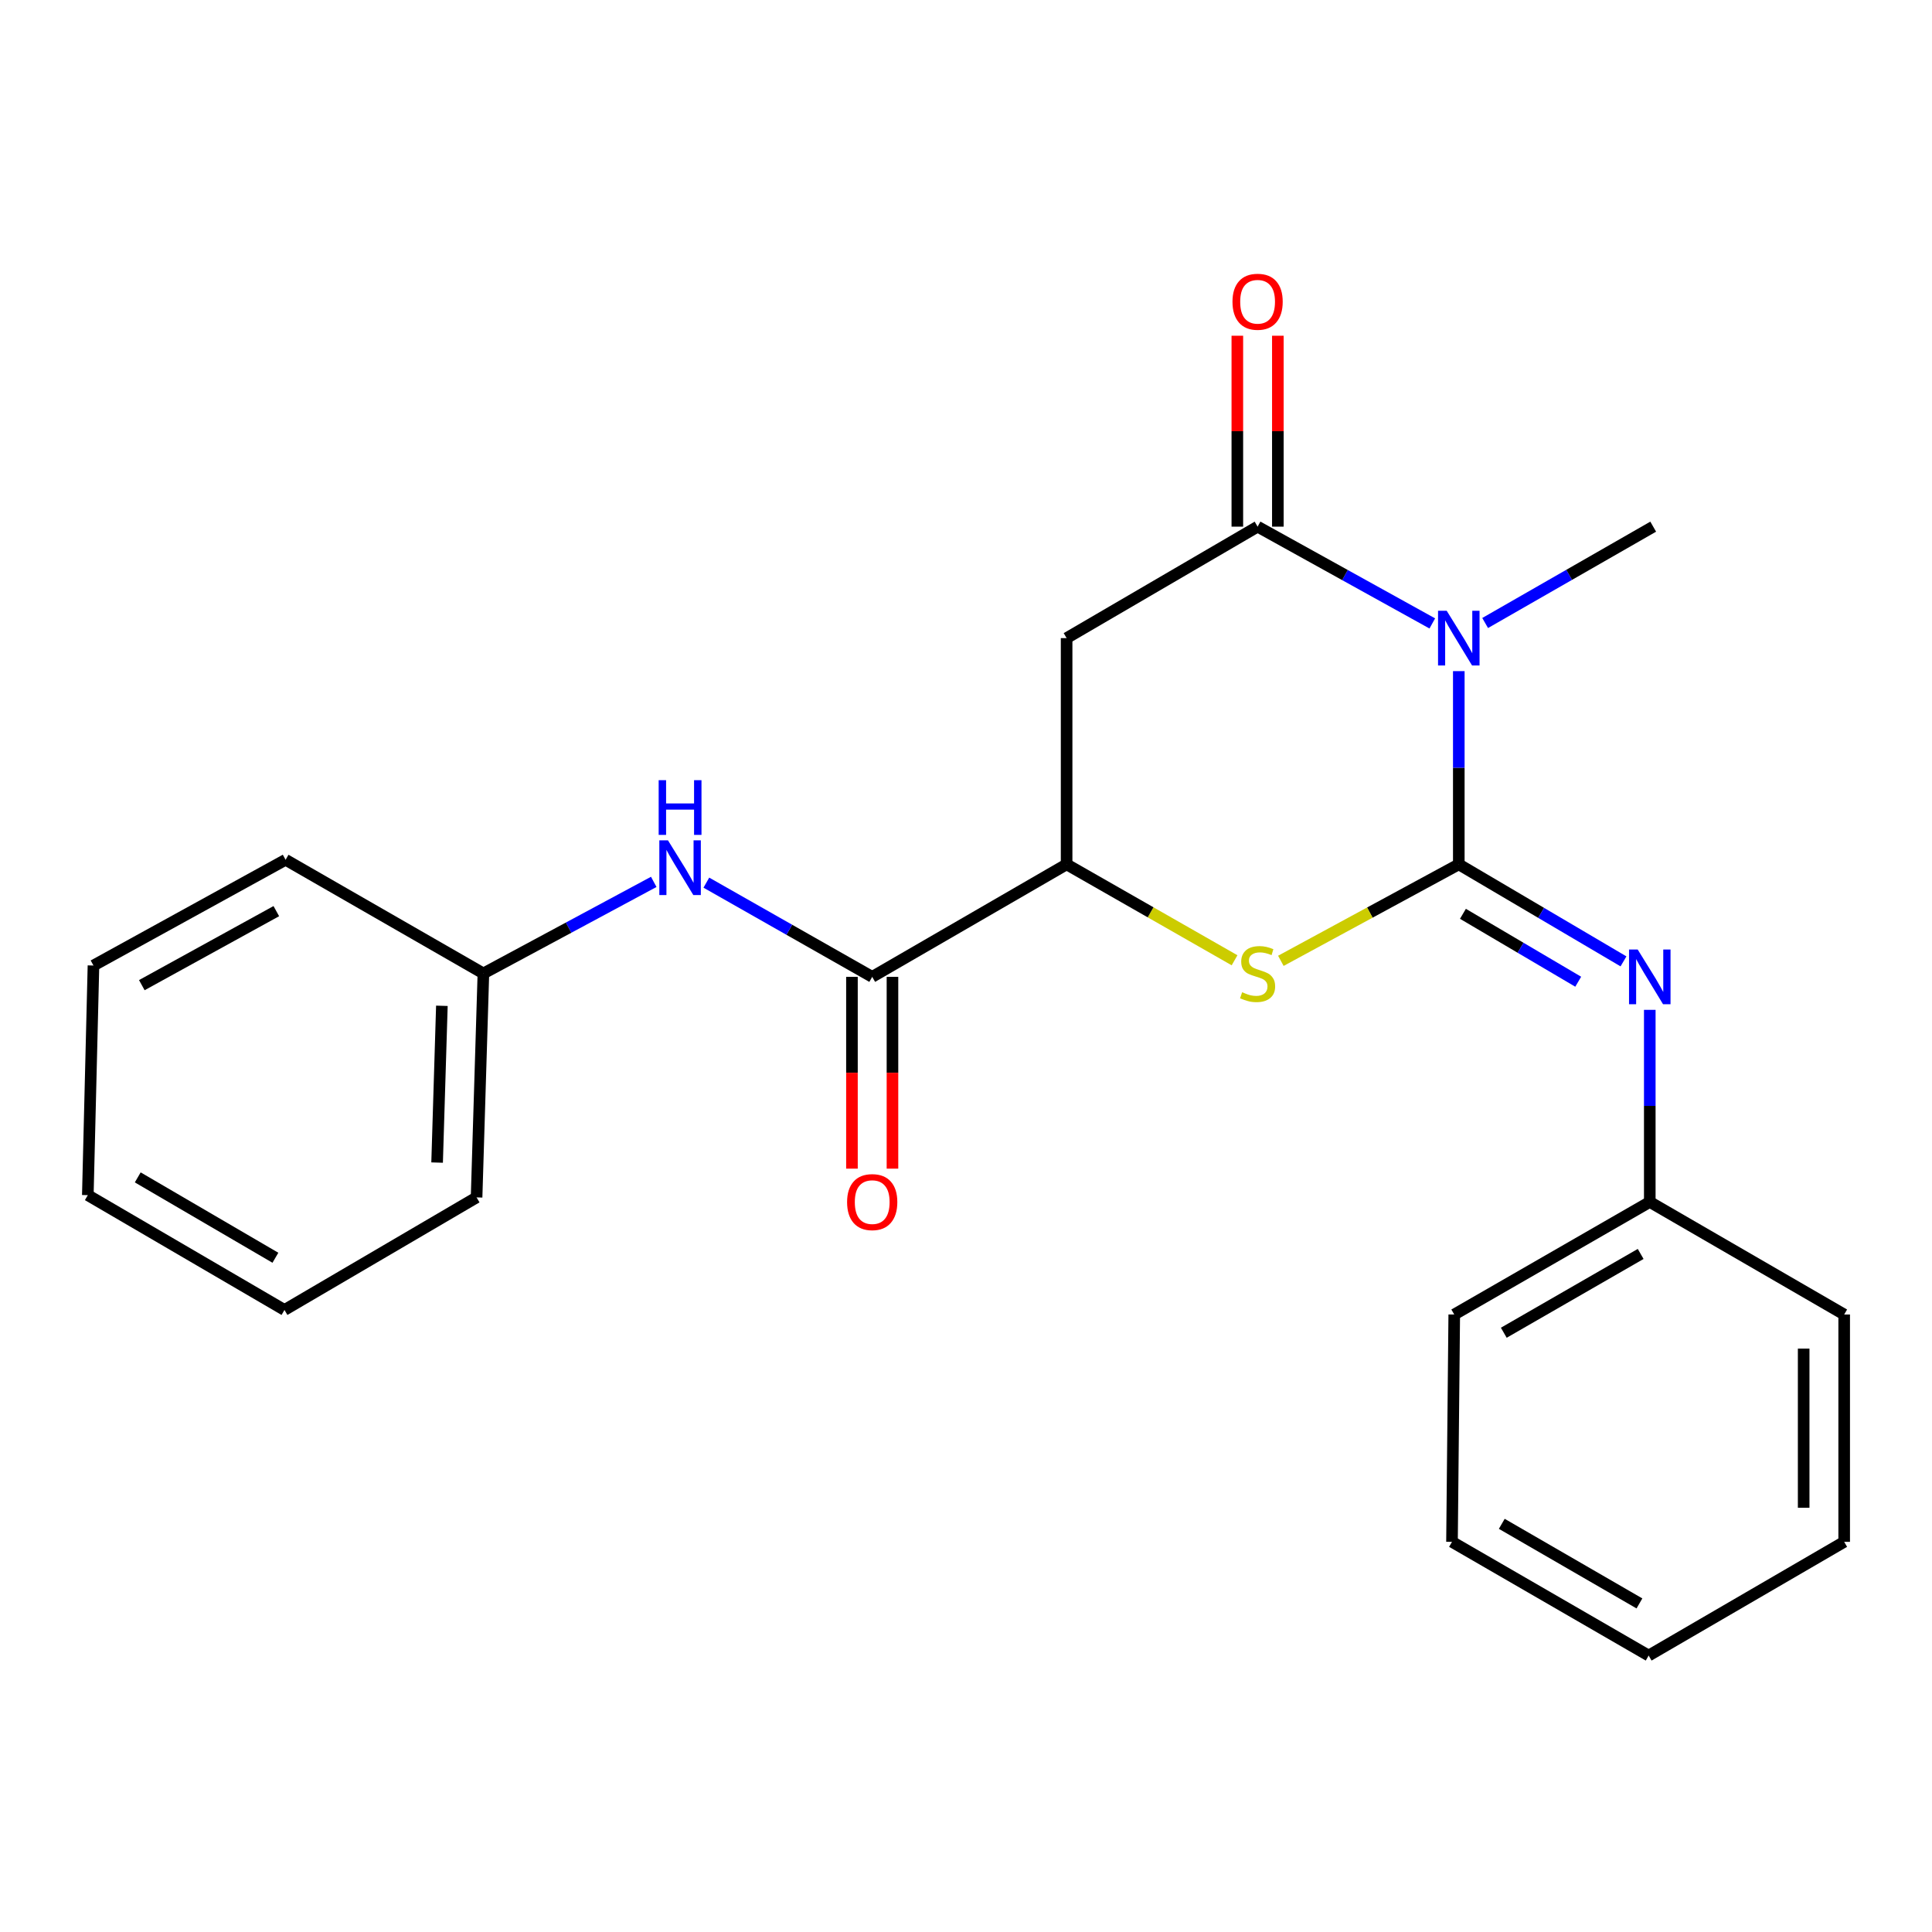 <?xml version='1.0' encoding='iso-8859-1'?>
<svg version='1.1' baseProfile='full'
              xmlns='http://www.w3.org/2000/svg'
                      xmlns:rdkit='http://www.rdkit.org/xml'
                      xmlns:xlink='http://www.w3.org/1999/xlink'
                  xml:space='preserve'
width='1000px' height='1000px' viewBox='0 0 1000 1000'>
<!-- END OF HEADER -->
<rect style='opacity:1.0;fill:#FFFFFF;stroke:none' width='1000' height='1000' x='0' y='0'> </rect>
<path class='bond-0' d='M 755.07,447.384 L 755.07,397.38' style='fill:none;fill-rule:evenodd;stroke:#000000;stroke-width:6px;stroke-linecap:butt;stroke-linejoin:miter;stroke-opacity:1' />
<path class='bond-0' d='M 755.07,397.38 L 755.07,347.375' style='fill:none;fill-rule:evenodd;stroke:#0000FF;stroke-width:6px;stroke-linecap:butt;stroke-linejoin:miter;stroke-opacity:1' />
<path class='bond-2' d='M 755.07,447.384 L 709.02,472.354' style='fill:none;fill-rule:evenodd;stroke:#000000;stroke-width:6px;stroke-linecap:butt;stroke-linejoin:miter;stroke-opacity:1' />
<path class='bond-2' d='M 709.02,472.354 L 662.97,497.323' style='fill:none;fill-rule:evenodd;stroke:#CCCC00;stroke-width:6px;stroke-linecap:butt;stroke-linejoin:miter;stroke-opacity:1' />
<path class='bond-5' d='M 755.07,447.384 L 797.692,472.495' style='fill:none;fill-rule:evenodd;stroke:#000000;stroke-width:6px;stroke-linecap:butt;stroke-linejoin:miter;stroke-opacity:1' />
<path class='bond-5' d='M 797.692,472.495 L 840.314,497.606' style='fill:none;fill-rule:evenodd;stroke:#0000FF;stroke-width:6px;stroke-linecap:butt;stroke-linejoin:miter;stroke-opacity:1' />
<path class='bond-5' d='M 757.212,472.985 L 787.047,490.563' style='fill:none;fill-rule:evenodd;stroke:#000000;stroke-width:6px;stroke-linecap:butt;stroke-linejoin:miter;stroke-opacity:1' />
<path class='bond-5' d='M 787.047,490.563 L 816.883,508.141' style='fill:none;fill-rule:evenodd;stroke:#0000FF;stroke-width:6px;stroke-linecap:butt;stroke-linejoin:miter;stroke-opacity:1' />
<path class='bond-1' d='M 741.354,322.689 L 696.141,297.642' style='fill:none;fill-rule:evenodd;stroke:#0000FF;stroke-width:6px;stroke-linecap:butt;stroke-linejoin:miter;stroke-opacity:1' />
<path class='bond-1' d='M 696.141,297.642 L 650.929,272.596' style='fill:none;fill-rule:evenodd;stroke:#000000;stroke-width:6px;stroke-linecap:butt;stroke-linejoin:miter;stroke-opacity:1' />
<path class='bond-11' d='M 768.71,322.467 L 812.202,297.532' style='fill:none;fill-rule:evenodd;stroke:#0000FF;stroke-width:6px;stroke-linecap:butt;stroke-linejoin:miter;stroke-opacity:1' />
<path class='bond-11' d='M 812.202,297.532 L 855.693,272.596' style='fill:none;fill-rule:evenodd;stroke:#000000;stroke-width:6px;stroke-linecap:butt;stroke-linejoin:miter;stroke-opacity:1' />
<path class='bond-8' d='M 661.414,272.596 L 661.414,223.187' style='fill:none;fill-rule:evenodd;stroke:#000000;stroke-width:6px;stroke-linecap:butt;stroke-linejoin:miter;stroke-opacity:1' />
<path class='bond-8' d='M 661.414,223.187 L 661.414,173.777' style='fill:none;fill-rule:evenodd;stroke:#FF0000;stroke-width:6px;stroke-linecap:butt;stroke-linejoin:miter;stroke-opacity:1' />
<path class='bond-8' d='M 640.444,272.596 L 640.444,223.187' style='fill:none;fill-rule:evenodd;stroke:#000000;stroke-width:6px;stroke-linecap:butt;stroke-linejoin:miter;stroke-opacity:1' />
<path class='bond-8' d='M 640.444,223.187 L 640.444,173.777' style='fill:none;fill-rule:evenodd;stroke:#FF0000;stroke-width:6px;stroke-linecap:butt;stroke-linejoin:miter;stroke-opacity:1' />
<path class='bond-23' d='M 650.929,272.596 L 552.077,330.288' style='fill:none;fill-rule:evenodd;stroke:#000000;stroke-width:6px;stroke-linecap:butt;stroke-linejoin:miter;stroke-opacity:1' />
<path class='bond-4' d='M 639.003,497.04 L 595.54,472.212' style='fill:none;fill-rule:evenodd;stroke:#CCCC00;stroke-width:6px;stroke-linecap:butt;stroke-linejoin:miter;stroke-opacity:1' />
<path class='bond-4' d='M 595.54,472.212 L 552.077,447.384' style='fill:none;fill-rule:evenodd;stroke:#000000;stroke-width:6px;stroke-linecap:butt;stroke-linejoin:miter;stroke-opacity:1' />
<path class='bond-3' d='M 552.077,330.288 L 552.077,447.384' style='fill:none;fill-rule:evenodd;stroke:#000000;stroke-width:6px;stroke-linecap:butt;stroke-linejoin:miter;stroke-opacity:1' />
<path class='bond-6' d='M 552.077,447.384 L 451.453,505.624' style='fill:none;fill-rule:evenodd;stroke:#000000;stroke-width:6px;stroke-linecap:butt;stroke-linejoin:miter;stroke-opacity:1' />
<path class='bond-10' d='M 853.922,522.696 L 853.922,572.411' style='fill:none;fill-rule:evenodd;stroke:#0000FF;stroke-width:6px;stroke-linecap:butt;stroke-linejoin:miter;stroke-opacity:1' />
<path class='bond-10' d='M 853.922,572.411 L 853.922,622.126' style='fill:none;fill-rule:evenodd;stroke:#000000;stroke-width:6px;stroke-linecap:butt;stroke-linejoin:miter;stroke-opacity:1' />
<path class='bond-7' d='M 451.453,505.624 L 408.53,481.24' style='fill:none;fill-rule:evenodd;stroke:#000000;stroke-width:6px;stroke-linecap:butt;stroke-linejoin:miter;stroke-opacity:1' />
<path class='bond-7' d='M 408.53,481.24 L 365.606,456.857' style='fill:none;fill-rule:evenodd;stroke:#0000FF;stroke-width:6px;stroke-linecap:butt;stroke-linejoin:miter;stroke-opacity:1' />
<path class='bond-9' d='M 440.968,505.624 L 440.968,555.259' style='fill:none;fill-rule:evenodd;stroke:#000000;stroke-width:6px;stroke-linecap:butt;stroke-linejoin:miter;stroke-opacity:1' />
<path class='bond-9' d='M 440.968,555.259 L 440.968,604.893' style='fill:none;fill-rule:evenodd;stroke:#FF0000;stroke-width:6px;stroke-linecap:butt;stroke-linejoin:miter;stroke-opacity:1' />
<path class='bond-9' d='M 461.939,505.624 L 461.939,555.259' style='fill:none;fill-rule:evenodd;stroke:#000000;stroke-width:6px;stroke-linecap:butt;stroke-linejoin:miter;stroke-opacity:1' />
<path class='bond-9' d='M 461.939,555.259 L 461.939,604.893' style='fill:none;fill-rule:evenodd;stroke:#FF0000;stroke-width:6px;stroke-linecap:butt;stroke-linejoin:miter;stroke-opacity:1' />
<path class='bond-12' d='M 338.378,456.458 L 294.293,480.155' style='fill:none;fill-rule:evenodd;stroke:#0000FF;stroke-width:6px;stroke-linecap:butt;stroke-linejoin:miter;stroke-opacity:1' />
<path class='bond-12' d='M 294.293,480.155 L 250.207,503.853' style='fill:none;fill-rule:evenodd;stroke:#000000;stroke-width:6px;stroke-linecap:butt;stroke-linejoin:miter;stroke-opacity:1' />
<path class='bond-13' d='M 853.922,622.126 L 752.717,680.389' style='fill:none;fill-rule:evenodd;stroke:#000000;stroke-width:6px;stroke-linecap:butt;stroke-linejoin:miter;stroke-opacity:1' />
<path class='bond-13' d='M 849.204,649.039 L 778.36,689.823' style='fill:none;fill-rule:evenodd;stroke:#000000;stroke-width:6px;stroke-linecap:butt;stroke-linejoin:miter;stroke-opacity:1' />
<path class='bond-14' d='M 853.922,622.126 L 954.545,680.389' style='fill:none;fill-rule:evenodd;stroke:#000000;stroke-width:6px;stroke-linecap:butt;stroke-linejoin:miter;stroke-opacity:1' />
<path class='bond-15' d='M 250.207,503.853 L 246.677,619.773' style='fill:none;fill-rule:evenodd;stroke:#000000;stroke-width:6px;stroke-linecap:butt;stroke-linejoin:miter;stroke-opacity:1' />
<path class='bond-15' d='M 228.717,520.603 L 226.246,601.746' style='fill:none;fill-rule:evenodd;stroke:#000000;stroke-width:6px;stroke-linecap:butt;stroke-linejoin:miter;stroke-opacity:1' />
<path class='bond-16' d='M 250.207,503.853 L 147.825,445.019' style='fill:none;fill-rule:evenodd;stroke:#000000;stroke-width:6px;stroke-linecap:butt;stroke-linejoin:miter;stroke-opacity:1' />
<path class='bond-18' d='M 752.717,680.389 L 751.552,798.056' style='fill:none;fill-rule:evenodd;stroke:#000000;stroke-width:6px;stroke-linecap:butt;stroke-linejoin:miter;stroke-opacity:1' />
<path class='bond-19' d='M 954.545,680.389 L 954.545,798.056' style='fill:none;fill-rule:evenodd;stroke:#000000;stroke-width:6px;stroke-linecap:butt;stroke-linejoin:miter;stroke-opacity:1' />
<path class='bond-19' d='M 933.575,698.039 L 933.575,780.406' style='fill:none;fill-rule:evenodd;stroke:#000000;stroke-width:6px;stroke-linecap:butt;stroke-linejoin:miter;stroke-opacity:1' />
<path class='bond-20' d='M 246.677,619.773 L 147.243,678.035' style='fill:none;fill-rule:evenodd;stroke:#000000;stroke-width:6px;stroke-linecap:butt;stroke-linejoin:miter;stroke-opacity:1' />
<path class='bond-17' d='M 147.825,445.019 L 48.379,499.752' style='fill:none;fill-rule:evenodd;stroke:#000000;stroke-width:6px;stroke-linecap:butt;stroke-linejoin:miter;stroke-opacity:1' />
<path class='bond-17' d='M 143.02,471.601 L 73.407,509.914' style='fill:none;fill-rule:evenodd;stroke:#000000;stroke-width:6px;stroke-linecap:butt;stroke-linejoin:miter;stroke-opacity:1' />
<path class='bond-21' d='M 48.379,499.752 L 45.455,618.608' style='fill:none;fill-rule:evenodd;stroke:#000000;stroke-width:6px;stroke-linecap:butt;stroke-linejoin:miter;stroke-opacity:1' />
<path class='bond-24' d='M 751.552,798.056 L 853.34,856.913' style='fill:none;fill-rule:evenodd;stroke:#000000;stroke-width:6px;stroke-linecap:butt;stroke-linejoin:miter;stroke-opacity:1' />
<path class='bond-24' d='M 777.317,788.731 L 848.569,829.931' style='fill:none;fill-rule:evenodd;stroke:#000000;stroke-width:6px;stroke-linecap:butt;stroke-linejoin:miter;stroke-opacity:1' />
<path class='bond-22' d='M 954.545,798.056 L 853.34,856.913' style='fill:none;fill-rule:evenodd;stroke:#000000;stroke-width:6px;stroke-linecap:butt;stroke-linejoin:miter;stroke-opacity:1' />
<path class='bond-25' d='M 147.243,678.035 L 45.455,618.608' style='fill:none;fill-rule:evenodd;stroke:#000000;stroke-width:6px;stroke-linecap:butt;stroke-linejoin:miter;stroke-opacity:1' />
<path class='bond-25' d='M 142.548,651.011 L 71.296,609.412' style='fill:none;fill-rule:evenodd;stroke:#000000;stroke-width:6px;stroke-linecap:butt;stroke-linejoin:miter;stroke-opacity:1' />
<path  class='atom-1' d='M 748.81 316.128
L 758.09 331.128
Q 759.01 332.608, 760.49 335.288
Q 761.97 337.968, 762.05 338.128
L 762.05 316.128
L 765.81 316.128
L 765.81 344.448
L 761.93 344.448
L 751.97 328.048
Q 750.81 326.128, 749.57 323.928
Q 748.37 321.728, 748.01 321.048
L 748.01 344.448
L 744.33 344.448
L 744.33 316.128
L 748.81 316.128
' fill='#0000FF'/>
<path  class='atom-3' d='M 642.929 513.573
Q 643.249 513.693, 644.569 514.253
Q 645.889 514.813, 647.329 515.173
Q 648.809 515.493, 650.249 515.493
Q 652.929 515.493, 654.489 514.213
Q 656.049 512.893, 656.049 510.613
Q 656.049 509.053, 655.249 508.093
Q 654.489 507.133, 653.289 506.613
Q 652.089 506.093, 650.089 505.493
Q 647.569 504.733, 646.049 504.013
Q 644.569 503.293, 643.489 501.773
Q 642.449 500.253, 642.449 497.693
Q 642.449 494.133, 644.849 491.933
Q 647.289 489.733, 652.089 489.733
Q 655.369 489.733, 659.089 491.293
L 658.169 494.373
Q 654.769 492.973, 652.209 492.973
Q 649.449 492.973, 647.929 494.133
Q 646.409 495.253, 646.449 497.213
Q 646.449 498.733, 647.209 499.653
Q 648.009 500.573, 649.129 501.093
Q 650.289 501.613, 652.209 502.213
Q 654.769 503.013, 656.289 503.813
Q 657.809 504.613, 658.889 506.253
Q 660.009 507.853, 660.009 510.613
Q 660.009 514.533, 657.369 516.653
Q 654.769 518.733, 650.409 518.733
Q 647.889 518.733, 645.969 518.173
Q 644.089 517.653, 641.849 516.733
L 642.929 513.573
' fill='#CCCC00'/>
<path  class='atom-6' d='M 847.662 491.464
L 856.942 506.464
Q 857.862 507.944, 859.342 510.624
Q 860.822 513.304, 860.902 513.464
L 860.902 491.464
L 864.662 491.464
L 864.662 519.784
L 860.782 519.784
L 850.822 503.384
Q 849.662 501.464, 848.422 499.264
Q 847.222 497.064, 846.862 496.384
L 846.862 519.784
L 843.182 519.784
L 843.182 491.464
L 847.662 491.464
' fill='#0000FF'/>
<path  class='atom-8' d='M 345.747 434.972
L 355.027 449.972
Q 355.947 451.452, 357.427 454.132
Q 358.907 456.812, 358.987 456.972
L 358.987 434.972
L 362.747 434.972
L 362.747 463.292
L 358.867 463.292
L 348.907 446.892
Q 347.747 444.972, 346.507 442.772
Q 345.307 440.572, 344.947 439.892
L 344.947 463.292
L 341.267 463.292
L 341.267 434.972
L 345.747 434.972
' fill='#0000FF'/>
<path  class='atom-8' d='M 340.927 403.82
L 344.767 403.82
L 344.767 415.86
L 359.247 415.86
L 359.247 403.82
L 363.087 403.82
L 363.087 432.14
L 359.247 432.14
L 359.247 419.06
L 344.767 419.06
L 344.767 432.14
L 340.927 432.14
L 340.927 403.82
' fill='#0000FF'/>
<path  class='atom-9' d='M 637.929 156.185
Q 637.929 149.385, 641.289 145.585
Q 644.649 141.785, 650.929 141.785
Q 657.209 141.785, 660.569 145.585
Q 663.929 149.385, 663.929 156.185
Q 663.929 163.065, 660.529 166.985
Q 657.129 170.865, 650.929 170.865
Q 644.689 170.865, 641.289 166.985
Q 637.929 163.105, 637.929 156.185
M 650.929 167.665
Q 655.249 167.665, 657.569 164.785
Q 659.929 161.865, 659.929 156.185
Q 659.929 150.625, 657.569 147.825
Q 655.249 144.985, 650.929 144.985
Q 646.609 144.985, 644.249 147.785
Q 641.929 150.585, 641.929 156.185
Q 641.929 161.905, 644.249 164.785
Q 646.609 167.665, 650.929 167.665
' fill='#FF0000'/>
<path  class='atom-10' d='M 438.453 622.206
Q 438.453 615.406, 441.813 611.606
Q 445.173 607.806, 451.453 607.806
Q 457.733 607.806, 461.093 611.606
Q 464.453 615.406, 464.453 622.206
Q 464.453 629.086, 461.053 633.006
Q 457.653 636.886, 451.453 636.886
Q 445.213 636.886, 441.813 633.006
Q 438.453 629.126, 438.453 622.206
M 451.453 633.686
Q 455.773 633.686, 458.093 630.806
Q 460.453 627.886, 460.453 622.206
Q 460.453 616.646, 458.093 613.846
Q 455.773 611.006, 451.453 611.006
Q 447.133 611.006, 444.773 613.806
Q 442.453 616.606, 442.453 622.206
Q 442.453 627.926, 444.773 630.806
Q 447.133 633.686, 451.453 633.686
' fill='#FF0000'/>
</svg>
